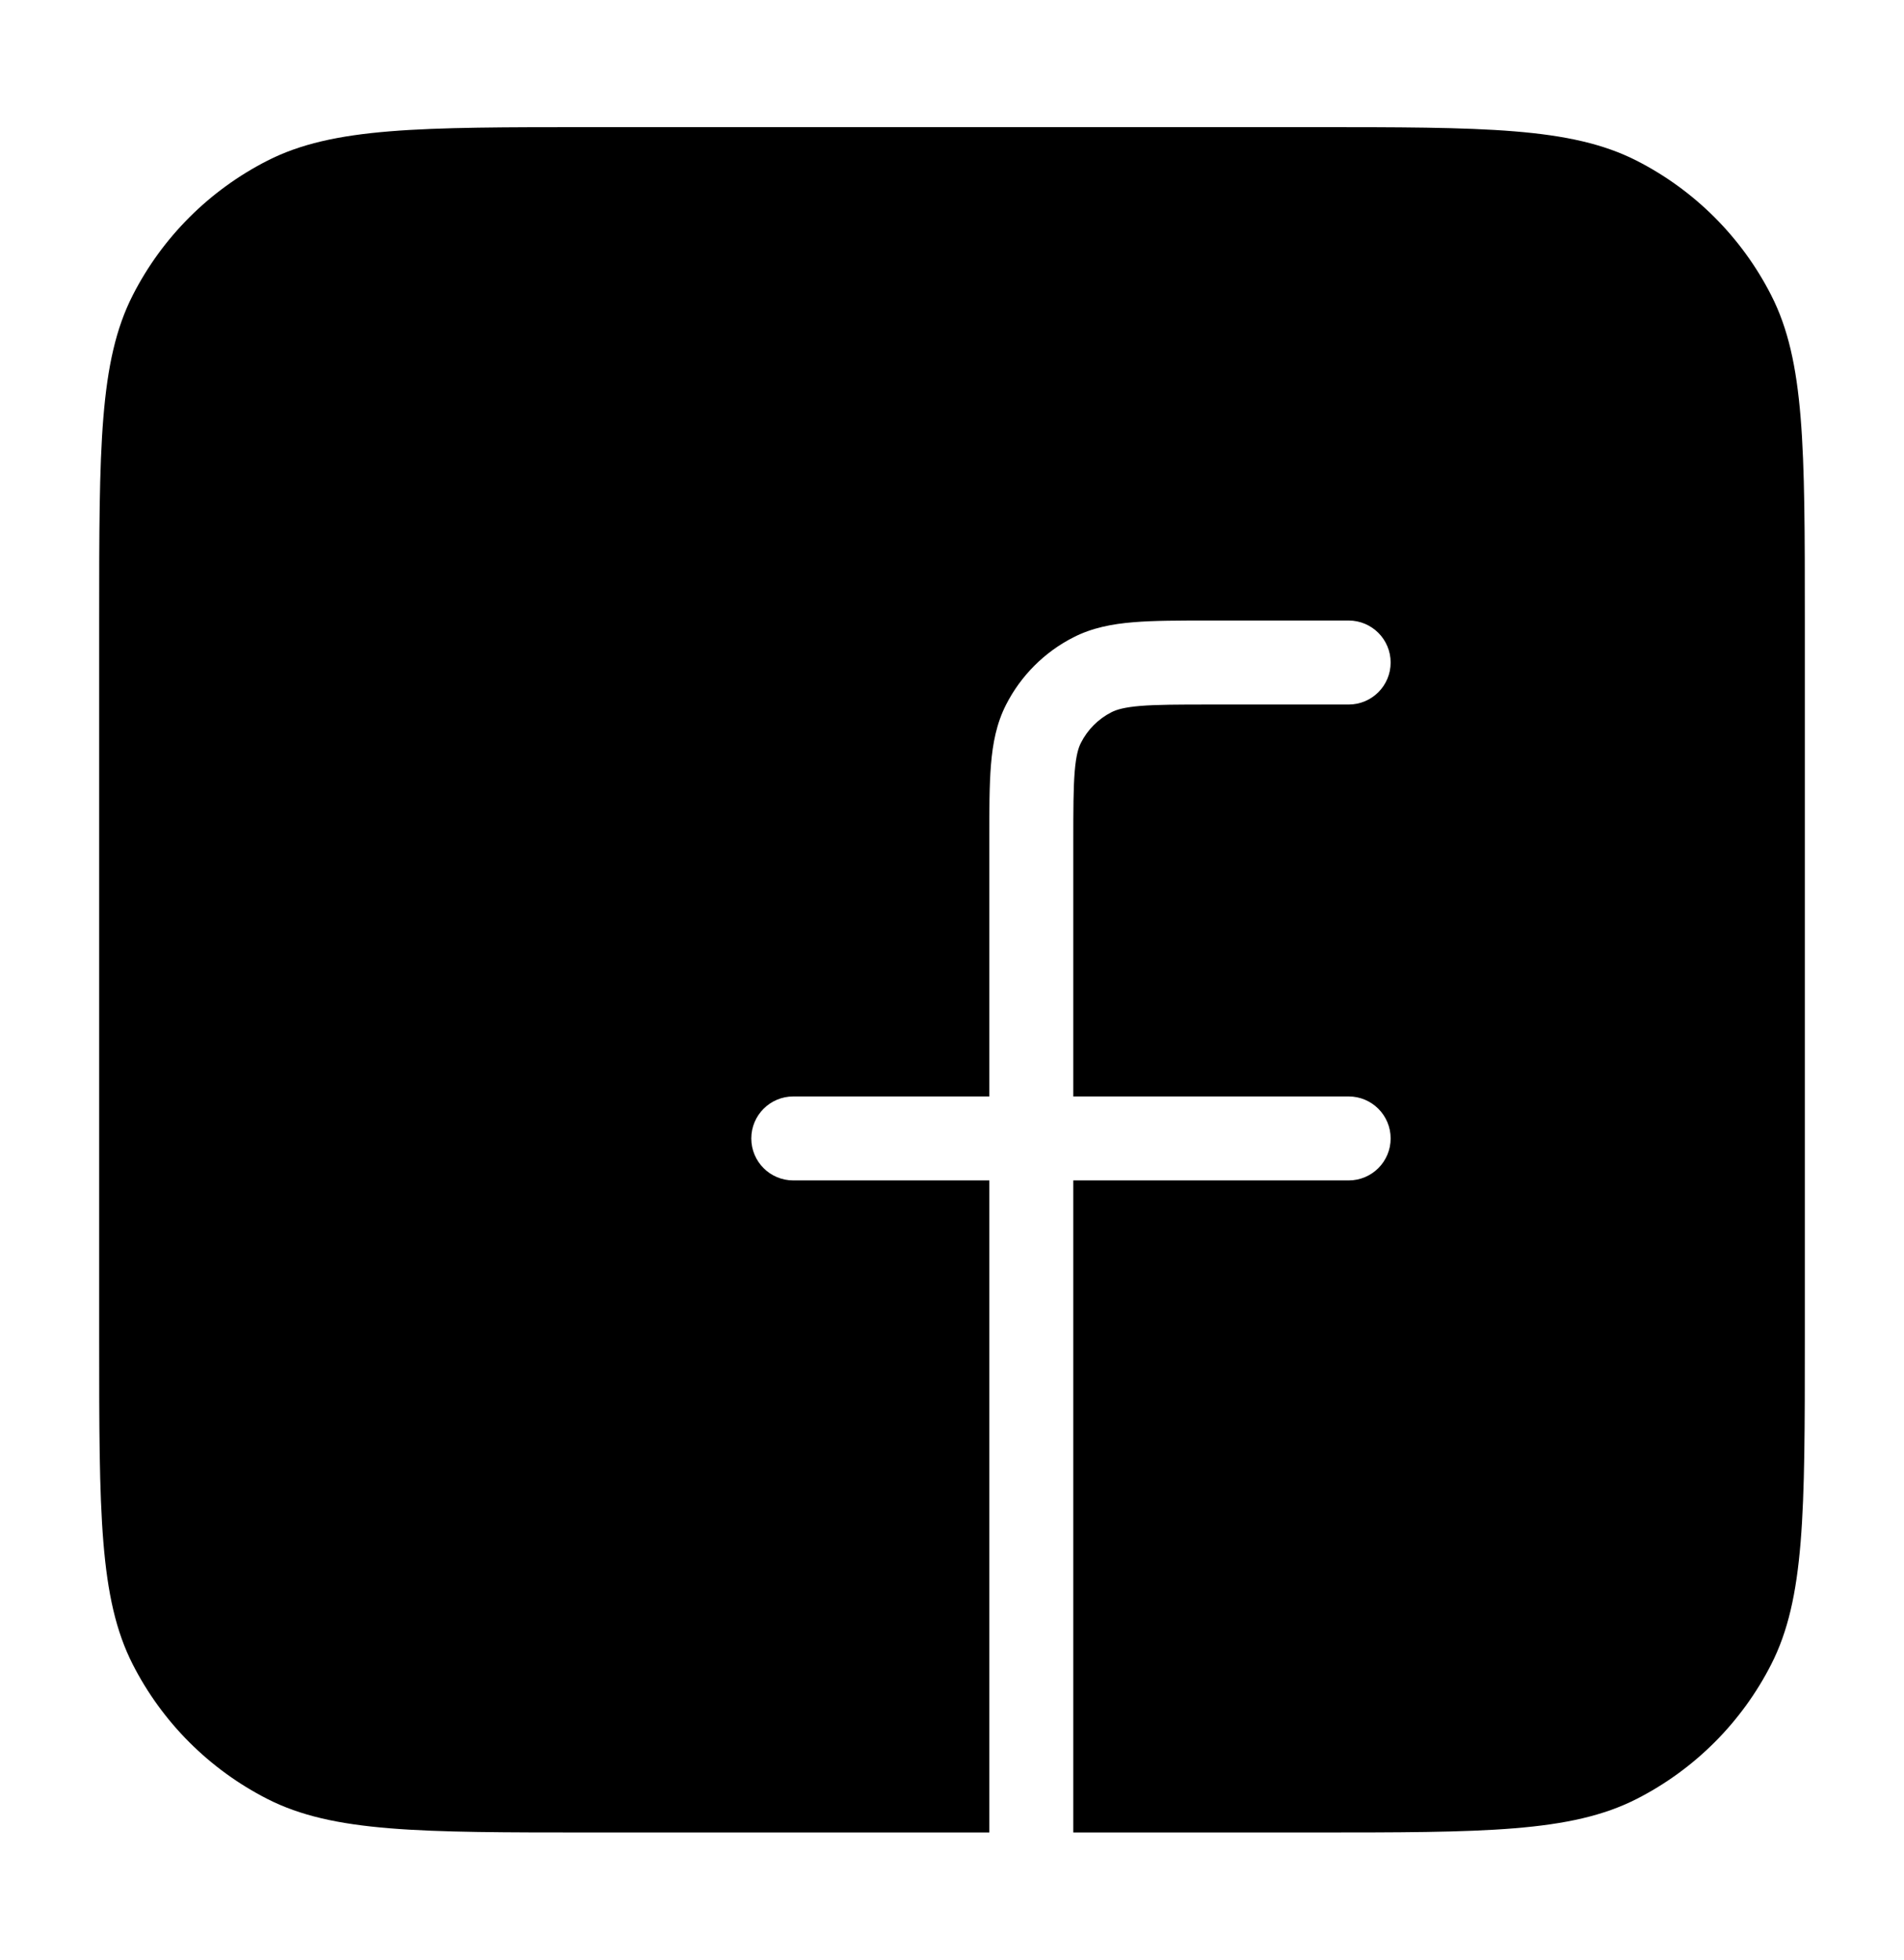 <svg width="34" height="35" viewBox="0 0 34 35" fill="none" xmlns="http://www.w3.org/2000/svg">
<g id="facebook">
<path id="Vector" fill-rule="evenodd" clip-rule="evenodd" d="M4.774 2.87C5.95 2.271 7.49 2.271 10.57 2.271H23.429C26.509 2.271 28.049 2.271 29.226 2.87C30.261 3.398 31.102 4.239 31.629 5.274C32.229 6.45 32.229 7.991 32.229 11.071V23.929C32.229 27.009 32.229 28.55 31.629 29.726C31.102 30.761 30.261 31.602 29.226 32.13C28.049 32.729 26.509 32.729 23.429 32.729H19.166V21.083H24.083C24.497 21.083 24.833 20.748 24.833 20.333C24.833 19.919 24.497 19.583 24.083 19.583H19.166V15.033C19.166 14.461 19.167 14.077 19.191 13.781C19.215 13.494 19.256 13.356 19.303 13.266C19.422 13.031 19.614 12.839 19.849 12.72C19.939 12.674 20.077 12.632 20.364 12.608C20.66 12.584 21.044 12.583 21.616 12.583H24.083C24.497 12.583 24.833 12.248 24.833 11.833C24.833 11.419 24.497 11.083 24.083 11.083H21.616H21.586C21.052 11.083 20.606 11.083 20.242 11.113C19.862 11.144 19.505 11.211 19.168 11.383C18.65 11.647 18.23 12.068 17.966 12.585C17.794 12.922 17.727 13.279 17.696 13.659C17.666 14.023 17.666 14.469 17.666 15.003V15.003L17.666 15.033V19.583H14.166C13.752 19.583 13.416 19.919 13.416 20.333C13.416 20.748 13.752 21.083 14.166 21.083H17.666V32.729H10.57C7.49 32.729 5.95 32.729 4.774 32.13C3.739 31.602 2.897 30.761 2.37 29.726C1.771 28.55 1.771 27.009 1.771 23.929V11.071C1.771 7.991 1.771 6.45 2.37 5.274C2.897 4.239 3.739 3.398 4.774 2.87Z" fill="black"/>
</g>
</svg>
